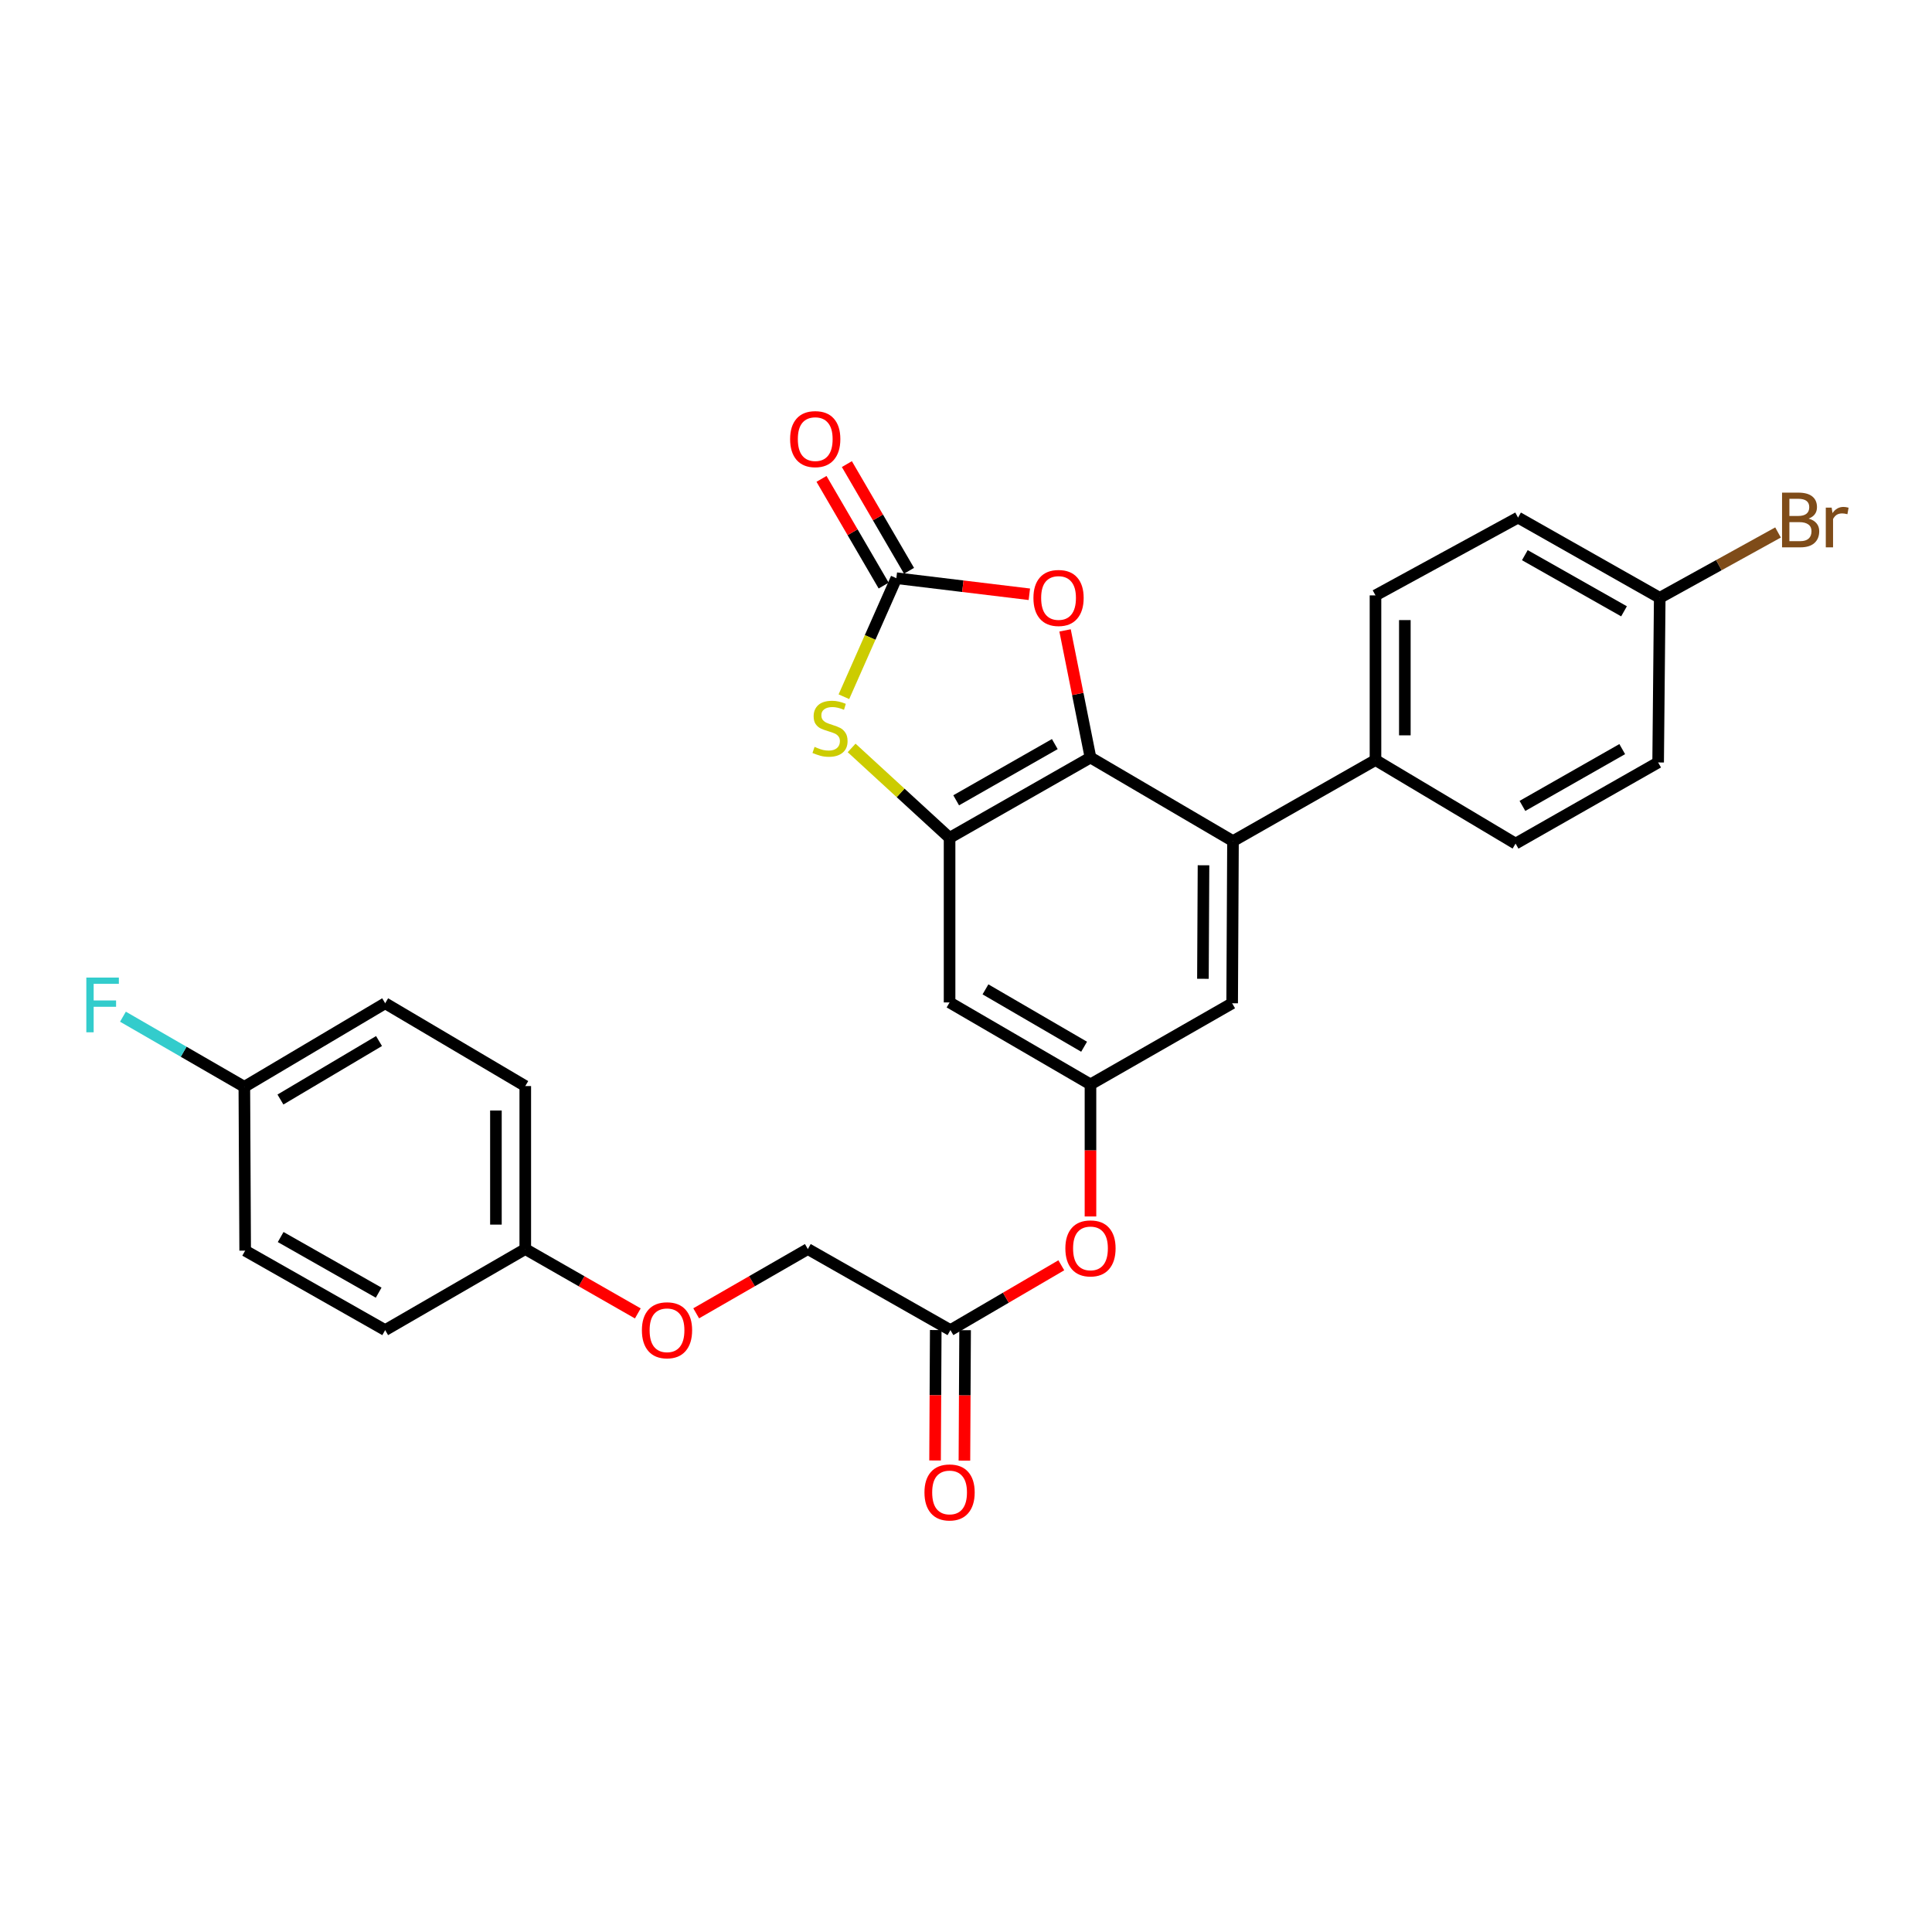 <?xml version='1.0' encoding='iso-8859-1'?>
<svg version='1.1' baseProfile='full'
              xmlns='http://www.w3.org/2000/svg'
                      xmlns:rdkit='http://www.rdkit.org/xml'
                      xmlns:xlink='http://www.w3.org/1999/xlink'
                  xml:space='preserve'
width='1000px' height='1000px' viewBox='0 0 1000 1000'>
<!-- END OF HEADER -->
<rect style='opacity:1.0;fill:#FFFFFF;stroke:none' width='1000' height='1000' x='0' y='0'> </rect>
<path class='bond-0' d='M 564.428,392.102 L 491.498,433.674' style='fill:none;fill-rule:evenodd;stroke:#000000;stroke-width:6px;stroke-linecap:butt;stroke-linejoin:miter;stroke-opacity:1' />
<path class='bond-0' d='M 545.964,385.138 L 494.914,414.238' style='fill:none;fill-rule:evenodd;stroke:#000000;stroke-width:6px;stroke-linecap:butt;stroke-linejoin:miter;stroke-opacity:1' />
<path class='bond-3' d='M 564.428,392.102 L 557.85,359.197' style='fill:none;fill-rule:evenodd;stroke:#000000;stroke-width:6px;stroke-linecap:butt;stroke-linejoin:miter;stroke-opacity:1' />
<path class='bond-3' d='M 557.85,359.197 L 551.273,326.291' style='fill:none;fill-rule:evenodd;stroke:#FF0000;stroke-width:6px;stroke-linecap:butt;stroke-linejoin:miter;stroke-opacity:1' />
<path class='bond-4' d='M 564.428,392.102 L 638.193,435.354' style='fill:none;fill-rule:evenodd;stroke:#000000;stroke-width:6px;stroke-linecap:butt;stroke-linejoin:miter;stroke-opacity:1' />
<path class='bond-2' d='M 491.498,433.674 L 466.148,410.402' style='fill:none;fill-rule:evenodd;stroke:#000000;stroke-width:6px;stroke-linecap:butt;stroke-linejoin:miter;stroke-opacity:1' />
<path class='bond-2' d='M 466.148,410.402 L 440.798,387.13' style='fill:none;fill-rule:evenodd;stroke:#CCCC00;stroke-width:6px;stroke-linecap:butt;stroke-linejoin:miter;stroke-opacity:1' />
<path class='bond-5' d='M 491.498,433.674 L 491.498,518.86' style='fill:none;fill-rule:evenodd;stroke:#000000;stroke-width:6px;stroke-linecap:butt;stroke-linejoin:miter;stroke-opacity:1' />
<path class='bond-1' d='M 463.947,299.269 L 498.367,303.432' style='fill:none;fill-rule:evenodd;stroke:#000000;stroke-width:6px;stroke-linecap:butt;stroke-linejoin:miter;stroke-opacity:1' />
<path class='bond-1' d='M 498.367,303.432 L 532.787,307.595' style='fill:none;fill-rule:evenodd;stroke:#FF0000;stroke-width:6px;stroke-linecap:butt;stroke-linejoin:miter;stroke-opacity:1' />
<path class='bond-10' d='M 470.511,295.445 L 454.425,267.833' style='fill:none;fill-rule:evenodd;stroke:#000000;stroke-width:6px;stroke-linecap:butt;stroke-linejoin:miter;stroke-opacity:1' />
<path class='bond-10' d='M 454.425,267.833 L 438.339,240.221' style='fill:none;fill-rule:evenodd;stroke:#FF0000;stroke-width:6px;stroke-linecap:butt;stroke-linejoin:miter;stroke-opacity:1' />
<path class='bond-10' d='M 457.383,303.093 L 441.297,275.481' style='fill:none;fill-rule:evenodd;stroke:#000000;stroke-width:6px;stroke-linecap:butt;stroke-linejoin:miter;stroke-opacity:1' />
<path class='bond-10' d='M 441.297,275.481 L 425.211,247.869' style='fill:none;fill-rule:evenodd;stroke:#FF0000;stroke-width:6px;stroke-linecap:butt;stroke-linejoin:miter;stroke-opacity:1' />
<path class='bond-28' d='M 463.947,299.269 L 450.375,329.947' style='fill:none;fill-rule:evenodd;stroke:#000000;stroke-width:6px;stroke-linecap:butt;stroke-linejoin:miter;stroke-opacity:1' />
<path class='bond-28' d='M 450.375,329.947 L 436.803,360.625' style='fill:none;fill-rule:evenodd;stroke:#CCCC00;stroke-width:6px;stroke-linecap:butt;stroke-linejoin:miter;stroke-opacity:1' />
<path class='bond-7' d='M 638.193,435.354 L 637.763,519.29' style='fill:none;fill-rule:evenodd;stroke:#000000;stroke-width:6px;stroke-linecap:butt;stroke-linejoin:miter;stroke-opacity:1' />
<path class='bond-7' d='M 622.935,447.866 L 622.634,506.622' style='fill:none;fill-rule:evenodd;stroke:#000000;stroke-width:6px;stroke-linecap:butt;stroke-linejoin:miter;stroke-opacity:1' />
<path class='bond-8' d='M 638.193,435.354 L 711.95,393.394' style='fill:none;fill-rule:evenodd;stroke:#000000;stroke-width:6px;stroke-linecap:butt;stroke-linejoin:miter;stroke-opacity:1' />
<path class='bond-29' d='M 491.498,518.86 L 564.428,561.284' style='fill:none;fill-rule:evenodd;stroke:#000000;stroke-width:6px;stroke-linecap:butt;stroke-linejoin:miter;stroke-opacity:1' />
<path class='bond-29' d='M 510.078,512.09 L 561.128,541.787' style='fill:none;fill-rule:evenodd;stroke:#000000;stroke-width:6px;stroke-linecap:butt;stroke-linejoin:miter;stroke-opacity:1' />
<path class='bond-6' d='M 564.428,561.284 L 637.763,519.29' style='fill:none;fill-rule:evenodd;stroke:#000000;stroke-width:6px;stroke-linecap:butt;stroke-linejoin:miter;stroke-opacity:1' />
<path class='bond-11' d='M 564.428,561.284 L 564.428,595.463' style='fill:none;fill-rule:evenodd;stroke:#000000;stroke-width:6px;stroke-linecap:butt;stroke-linejoin:miter;stroke-opacity:1' />
<path class='bond-11' d='M 564.428,595.463 L 564.428,629.642' style='fill:none;fill-rule:evenodd;stroke:#FF0000;stroke-width:6px;stroke-linecap:butt;stroke-linejoin:miter;stroke-opacity:1' />
<path class='bond-13' d='M 711.95,393.394 L 711.95,308.174' style='fill:none;fill-rule:evenodd;stroke:#000000;stroke-width:6px;stroke-linecap:butt;stroke-linejoin:miter;stroke-opacity:1' />
<path class='bond-13' d='M 727.144,380.611 L 727.144,320.957' style='fill:none;fill-rule:evenodd;stroke:#000000;stroke-width:6px;stroke-linecap:butt;stroke-linejoin:miter;stroke-opacity:1' />
<path class='bond-14' d='M 711.95,393.394 L 784.458,436.645' style='fill:none;fill-rule:evenodd;stroke:#000000;stroke-width:6px;stroke-linecap:butt;stroke-linejoin:miter;stroke-opacity:1' />
<path class='bond-9' d='M 491.937,688.464 L 520.633,671.687' style='fill:none;fill-rule:evenodd;stroke:#000000;stroke-width:6px;stroke-linecap:butt;stroke-linejoin:miter;stroke-opacity:1' />
<path class='bond-9' d='M 520.633,671.687 L 549.329,654.91' style='fill:none;fill-rule:evenodd;stroke:#FF0000;stroke-width:6px;stroke-linecap:butt;stroke-linejoin:miter;stroke-opacity:1' />
<path class='bond-12' d='M 484.34,688.424 L 484.164,722.183' style='fill:none;fill-rule:evenodd;stroke:#000000;stroke-width:6px;stroke-linecap:butt;stroke-linejoin:miter;stroke-opacity:1' />
<path class='bond-12' d='M 484.164,722.183 L 483.987,755.942' style='fill:none;fill-rule:evenodd;stroke:#FF0000;stroke-width:6px;stroke-linecap:butt;stroke-linejoin:miter;stroke-opacity:1' />
<path class='bond-12' d='M 499.534,688.504 L 499.357,722.263' style='fill:none;fill-rule:evenodd;stroke:#000000;stroke-width:6px;stroke-linecap:butt;stroke-linejoin:miter;stroke-opacity:1' />
<path class='bond-12' d='M 499.357,722.263 L 499.181,756.022' style='fill:none;fill-rule:evenodd;stroke:#FF0000;stroke-width:6px;stroke-linecap:butt;stroke-linejoin:miter;stroke-opacity:1' />
<path class='bond-16' d='M 491.937,688.464 L 418.138,646.512' style='fill:none;fill-rule:evenodd;stroke:#000000;stroke-width:6px;stroke-linecap:butt;stroke-linejoin:miter;stroke-opacity:1' />
<path class='bond-21' d='M 711.95,308.174 L 785.741,267.902' style='fill:none;fill-rule:evenodd;stroke:#000000;stroke-width:6px;stroke-linecap:butt;stroke-linejoin:miter;stroke-opacity:1' />
<path class='bond-20' d='M 784.458,436.645 L 858.249,394.643' style='fill:none;fill-rule:evenodd;stroke:#000000;stroke-width:6px;stroke-linecap:butt;stroke-linejoin:miter;stroke-opacity:1' />
<path class='bond-20' d='M 788.011,417.14 L 839.664,387.739' style='fill:none;fill-rule:evenodd;stroke:#000000;stroke-width:6px;stroke-linecap:butt;stroke-linejoin:miter;stroke-opacity:1' />
<path class='bond-15' d='M 360.345,679.772 L 389.241,663.142' style='fill:none;fill-rule:evenodd;stroke:#FF0000;stroke-width:6px;stroke-linecap:butt;stroke-linejoin:miter;stroke-opacity:1' />
<path class='bond-15' d='M 389.241,663.142 L 418.138,646.512' style='fill:none;fill-rule:evenodd;stroke:#000000;stroke-width:6px;stroke-linecap:butt;stroke-linejoin:miter;stroke-opacity:1' />
<path class='bond-17' d='M 330.129,679.821 L 301.006,663.167' style='fill:none;fill-rule:evenodd;stroke:#FF0000;stroke-width:6px;stroke-linecap:butt;stroke-linejoin:miter;stroke-opacity:1' />
<path class='bond-17' d='M 301.006,663.167 L 271.882,646.512' style='fill:none;fill-rule:evenodd;stroke:#000000;stroke-width:6px;stroke-linecap:butt;stroke-linejoin:miter;stroke-opacity:1' />
<path class='bond-24' d='M 271.882,646.512 L 199.366,688.464' style='fill:none;fill-rule:evenodd;stroke:#000000;stroke-width:6px;stroke-linecap:butt;stroke-linejoin:miter;stroke-opacity:1' />
<path class='bond-25' d='M 271.882,646.512 L 271.882,562.145' style='fill:none;fill-rule:evenodd;stroke:#000000;stroke-width:6px;stroke-linecap:butt;stroke-linejoin:miter;stroke-opacity:1' />
<path class='bond-25' d='M 256.688,633.857 L 256.688,574.8' style='fill:none;fill-rule:evenodd;stroke:#000000;stroke-width:6px;stroke-linecap:butt;stroke-linejoin:miter;stroke-opacity:1' />
<path class='bond-18' d='M 859.076,309.423 L 858.249,394.643' style='fill:none;fill-rule:evenodd;stroke:#000000;stroke-width:6px;stroke-linecap:butt;stroke-linejoin:miter;stroke-opacity:1' />
<path class='bond-23' d='M 859.076,309.423 L 889.69,292.515' style='fill:none;fill-rule:evenodd;stroke:#000000;stroke-width:6px;stroke-linecap:butt;stroke-linejoin:miter;stroke-opacity:1' />
<path class='bond-23' d='M 889.69,292.515 L 920.303,275.607' style='fill:none;fill-rule:evenodd;stroke:#7F4C19;stroke-width:6px;stroke-linecap:butt;stroke-linejoin:miter;stroke-opacity:1' />
<path class='bond-30' d='M 859.076,309.423 L 785.741,267.902' style='fill:none;fill-rule:evenodd;stroke:#000000;stroke-width:6px;stroke-linecap:butt;stroke-linejoin:miter;stroke-opacity:1' />
<path class='bond-30' d='M 840.59,316.417 L 789.256,287.352' style='fill:none;fill-rule:evenodd;stroke:#000000;stroke-width:6px;stroke-linecap:butt;stroke-linejoin:miter;stroke-opacity:1' />
<path class='bond-19' d='M 126.47,562.533 L 199.366,519.29' style='fill:none;fill-rule:evenodd;stroke:#000000;stroke-width:6px;stroke-linecap:butt;stroke-linejoin:miter;stroke-opacity:1' />
<path class='bond-19' d='M 145.156,569.114 L 196.183,538.844' style='fill:none;fill-rule:evenodd;stroke:#000000;stroke-width:6px;stroke-linecap:butt;stroke-linejoin:miter;stroke-opacity:1' />
<path class='bond-22' d='M 126.47,562.533 L 95.054,544.386' style='fill:none;fill-rule:evenodd;stroke:#000000;stroke-width:6px;stroke-linecap:butt;stroke-linejoin:miter;stroke-opacity:1' />
<path class='bond-22' d='M 95.054,544.386 L 63.639,526.239' style='fill:none;fill-rule:evenodd;stroke:#33CCCC;stroke-width:6px;stroke-linecap:butt;stroke-linejoin:miter;stroke-opacity:1' />
<path class='bond-31' d='M 126.47,562.533 L 126.9,647.331' style='fill:none;fill-rule:evenodd;stroke:#000000;stroke-width:6px;stroke-linecap:butt;stroke-linejoin:miter;stroke-opacity:1' />
<path class='bond-27' d='M 199.366,688.464 L 126.9,647.331' style='fill:none;fill-rule:evenodd;stroke:#000000;stroke-width:6px;stroke-linecap:butt;stroke-linejoin:miter;stroke-opacity:1' />
<path class='bond-27' d='M 195.996,669.08 L 145.27,640.288' style='fill:none;fill-rule:evenodd;stroke:#000000;stroke-width:6px;stroke-linecap:butt;stroke-linejoin:miter;stroke-opacity:1' />
<path class='bond-26' d='M 271.882,562.145 L 199.366,519.29' style='fill:none;fill-rule:evenodd;stroke:#000000;stroke-width:6px;stroke-linecap:butt;stroke-linejoin:miter;stroke-opacity:1' />
<path  class='atom-3' d='M 421.618 386.586
Q 421.938 386.706, 423.258 387.266
Q 424.578 387.826, 426.018 388.186
Q 427.498 388.506, 428.938 388.506
Q 431.618 388.506, 433.178 387.226
Q 434.738 385.906, 434.738 383.626
Q 434.738 382.066, 433.938 381.106
Q 433.178 380.146, 431.978 379.626
Q 430.778 379.106, 428.778 378.506
Q 426.258 377.746, 424.738 377.026
Q 423.258 376.306, 422.178 374.786
Q 421.138 373.266, 421.138 370.706
Q 421.138 367.146, 423.538 364.946
Q 425.978 362.746, 430.778 362.746
Q 434.058 362.746, 437.778 364.306
L 436.858 367.386
Q 433.458 365.986, 430.898 365.986
Q 428.138 365.986, 426.618 367.146
Q 425.098 368.266, 425.138 370.226
Q 425.138 371.746, 425.898 372.666
Q 426.698 373.586, 427.818 374.106
Q 428.978 374.626, 430.898 375.226
Q 433.458 376.026, 434.978 376.826
Q 436.498 377.626, 437.578 379.266
Q 438.698 380.866, 438.698 383.626
Q 438.698 387.546, 436.058 389.666
Q 433.458 391.746, 429.098 391.746
Q 426.578 391.746, 424.658 391.186
Q 422.778 390.666, 420.538 389.746
L 421.618 386.586
' fill='#CCCC00'/>
<path  class='atom-4' d='M 534.901 309.503
Q 534.901 302.703, 538.261 298.903
Q 541.621 295.103, 547.901 295.103
Q 554.181 295.103, 557.541 298.903
Q 560.901 302.703, 560.901 309.503
Q 560.901 316.383, 557.501 320.303
Q 554.101 324.183, 547.901 324.183
Q 541.661 324.183, 538.261 320.303
Q 534.901 316.423, 534.901 309.503
M 547.901 320.983
Q 552.221 320.983, 554.541 318.103
Q 556.901 315.183, 556.901 309.503
Q 556.901 303.943, 554.541 301.143
Q 552.221 298.303, 547.901 298.303
Q 543.581 298.303, 541.221 301.103
Q 538.901 303.903, 538.901 309.503
Q 538.901 315.223, 541.221 318.103
Q 543.581 320.983, 547.901 320.983
' fill='#FF0000'/>
<path  class='atom-11' d='M 408.962 227.28
Q 408.962 220.48, 412.322 216.68
Q 415.682 212.88, 421.962 212.88
Q 428.242 212.88, 431.602 216.68
Q 434.962 220.48, 434.962 227.28
Q 434.962 234.16, 431.562 238.08
Q 428.162 241.96, 421.962 241.96
Q 415.722 241.96, 412.322 238.08
Q 408.962 234.2, 408.962 227.28
M 421.962 238.76
Q 426.282 238.76, 428.602 235.88
Q 430.962 232.96, 430.962 227.28
Q 430.962 221.72, 428.602 218.92
Q 426.282 216.08, 421.962 216.08
Q 417.642 216.08, 415.282 218.88
Q 412.962 221.68, 412.962 227.28
Q 412.962 233, 415.282 235.88
Q 417.642 238.76, 421.962 238.76
' fill='#FF0000'/>
<path  class='atom-12' d='M 551.428 646.162
Q 551.428 639.362, 554.788 635.562
Q 558.148 631.762, 564.428 631.762
Q 570.708 631.762, 574.068 635.562
Q 577.428 639.362, 577.428 646.162
Q 577.428 653.042, 574.028 656.962
Q 570.628 660.842, 564.428 660.842
Q 558.188 660.842, 554.788 656.962
Q 551.428 653.082, 551.428 646.162
M 564.428 657.642
Q 568.748 657.642, 571.068 654.762
Q 573.428 651.842, 573.428 646.162
Q 573.428 640.602, 571.068 637.802
Q 568.748 634.962, 564.428 634.962
Q 560.108 634.962, 557.748 637.762
Q 555.428 640.562, 555.428 646.162
Q 555.428 651.882, 557.748 654.762
Q 560.108 657.642, 564.428 657.642
' fill='#FF0000'/>
<path  class='atom-13' d='M 478.498 772.481
Q 478.498 765.681, 481.858 761.881
Q 485.218 758.081, 491.498 758.081
Q 497.778 758.081, 501.138 761.881
Q 504.498 765.681, 504.498 772.481
Q 504.498 779.361, 501.098 783.281
Q 497.698 787.161, 491.498 787.161
Q 485.258 787.161, 481.858 783.281
Q 478.498 779.401, 478.498 772.481
M 491.498 783.961
Q 495.818 783.961, 498.138 781.081
Q 500.498 778.161, 500.498 772.481
Q 500.498 766.921, 498.138 764.121
Q 495.818 761.281, 491.498 761.281
Q 487.178 761.281, 484.818 764.081
Q 482.498 766.881, 482.498 772.481
Q 482.498 778.201, 484.818 781.081
Q 487.178 783.961, 491.498 783.961
' fill='#FF0000'/>
<path  class='atom-16' d='M 332.242 688.544
Q 332.242 681.744, 335.602 677.944
Q 338.962 674.144, 345.242 674.144
Q 351.522 674.144, 354.882 677.944
Q 358.242 681.744, 358.242 688.544
Q 358.242 695.424, 354.842 699.344
Q 351.442 703.224, 345.242 703.224
Q 339.002 703.224, 335.602 699.344
Q 332.242 695.464, 332.242 688.544
M 345.242 700.024
Q 349.562 700.024, 351.882 697.144
Q 354.242 694.224, 354.242 688.544
Q 354.242 682.984, 351.882 680.184
Q 349.562 677.344, 345.242 677.344
Q 340.922 677.344, 338.562 680.144
Q 336.242 682.944, 336.242 688.544
Q 336.242 694.264, 338.562 697.144
Q 340.922 700.024, 345.242 700.024
' fill='#FF0000'/>
<path  class='atom-23' d='M 44.681 505.991
L 61.521 505.991
L 61.521 509.231
L 48.481 509.231
L 48.481 517.831
L 60.081 517.831
L 60.081 521.111
L 48.481 521.111
L 48.481 534.311
L 44.681 534.311
L 44.681 505.991
' fill='#33CCCC'/>
<path  class='atom-24' d='M 936.146 268.423
Q 938.866 269.183, 940.226 270.863
Q 941.626 272.503, 941.626 274.943
Q 941.626 278.863, 939.106 281.103
Q 936.626 283.303, 931.906 283.303
L 922.386 283.303
L 922.386 254.983
L 930.746 254.983
Q 935.586 254.983, 938.026 256.943
Q 940.466 258.903, 940.466 262.503
Q 940.466 266.783, 936.146 268.423
M 926.186 258.183
L 926.186 267.063
L 930.746 267.063
Q 933.546 267.063, 934.986 265.943
Q 936.466 264.783, 936.466 262.503
Q 936.466 258.183, 930.746 258.183
L 926.186 258.183
M 931.906 280.103
Q 934.666 280.103, 936.146 278.783
Q 937.626 277.463, 937.626 274.943
Q 937.626 272.623, 935.986 271.463
Q 934.386 270.263, 931.306 270.263
L 926.186 270.263
L 926.186 280.103
L 931.906 280.103
' fill='#7F4C19'/>
<path  class='atom-24' d='M 948.066 262.743
L 948.506 265.583
Q 950.666 262.383, 954.186 262.383
Q 955.306 262.383, 956.826 262.783
L 956.226 266.143
Q 954.506 265.743, 953.546 265.743
Q 951.866 265.743, 950.746 266.423
Q 949.666 267.063, 948.786 268.623
L 948.786 283.303
L 945.026 283.303
L 945.026 262.743
L 948.066 262.743
' fill='#7F4C19'/>
</svg>
